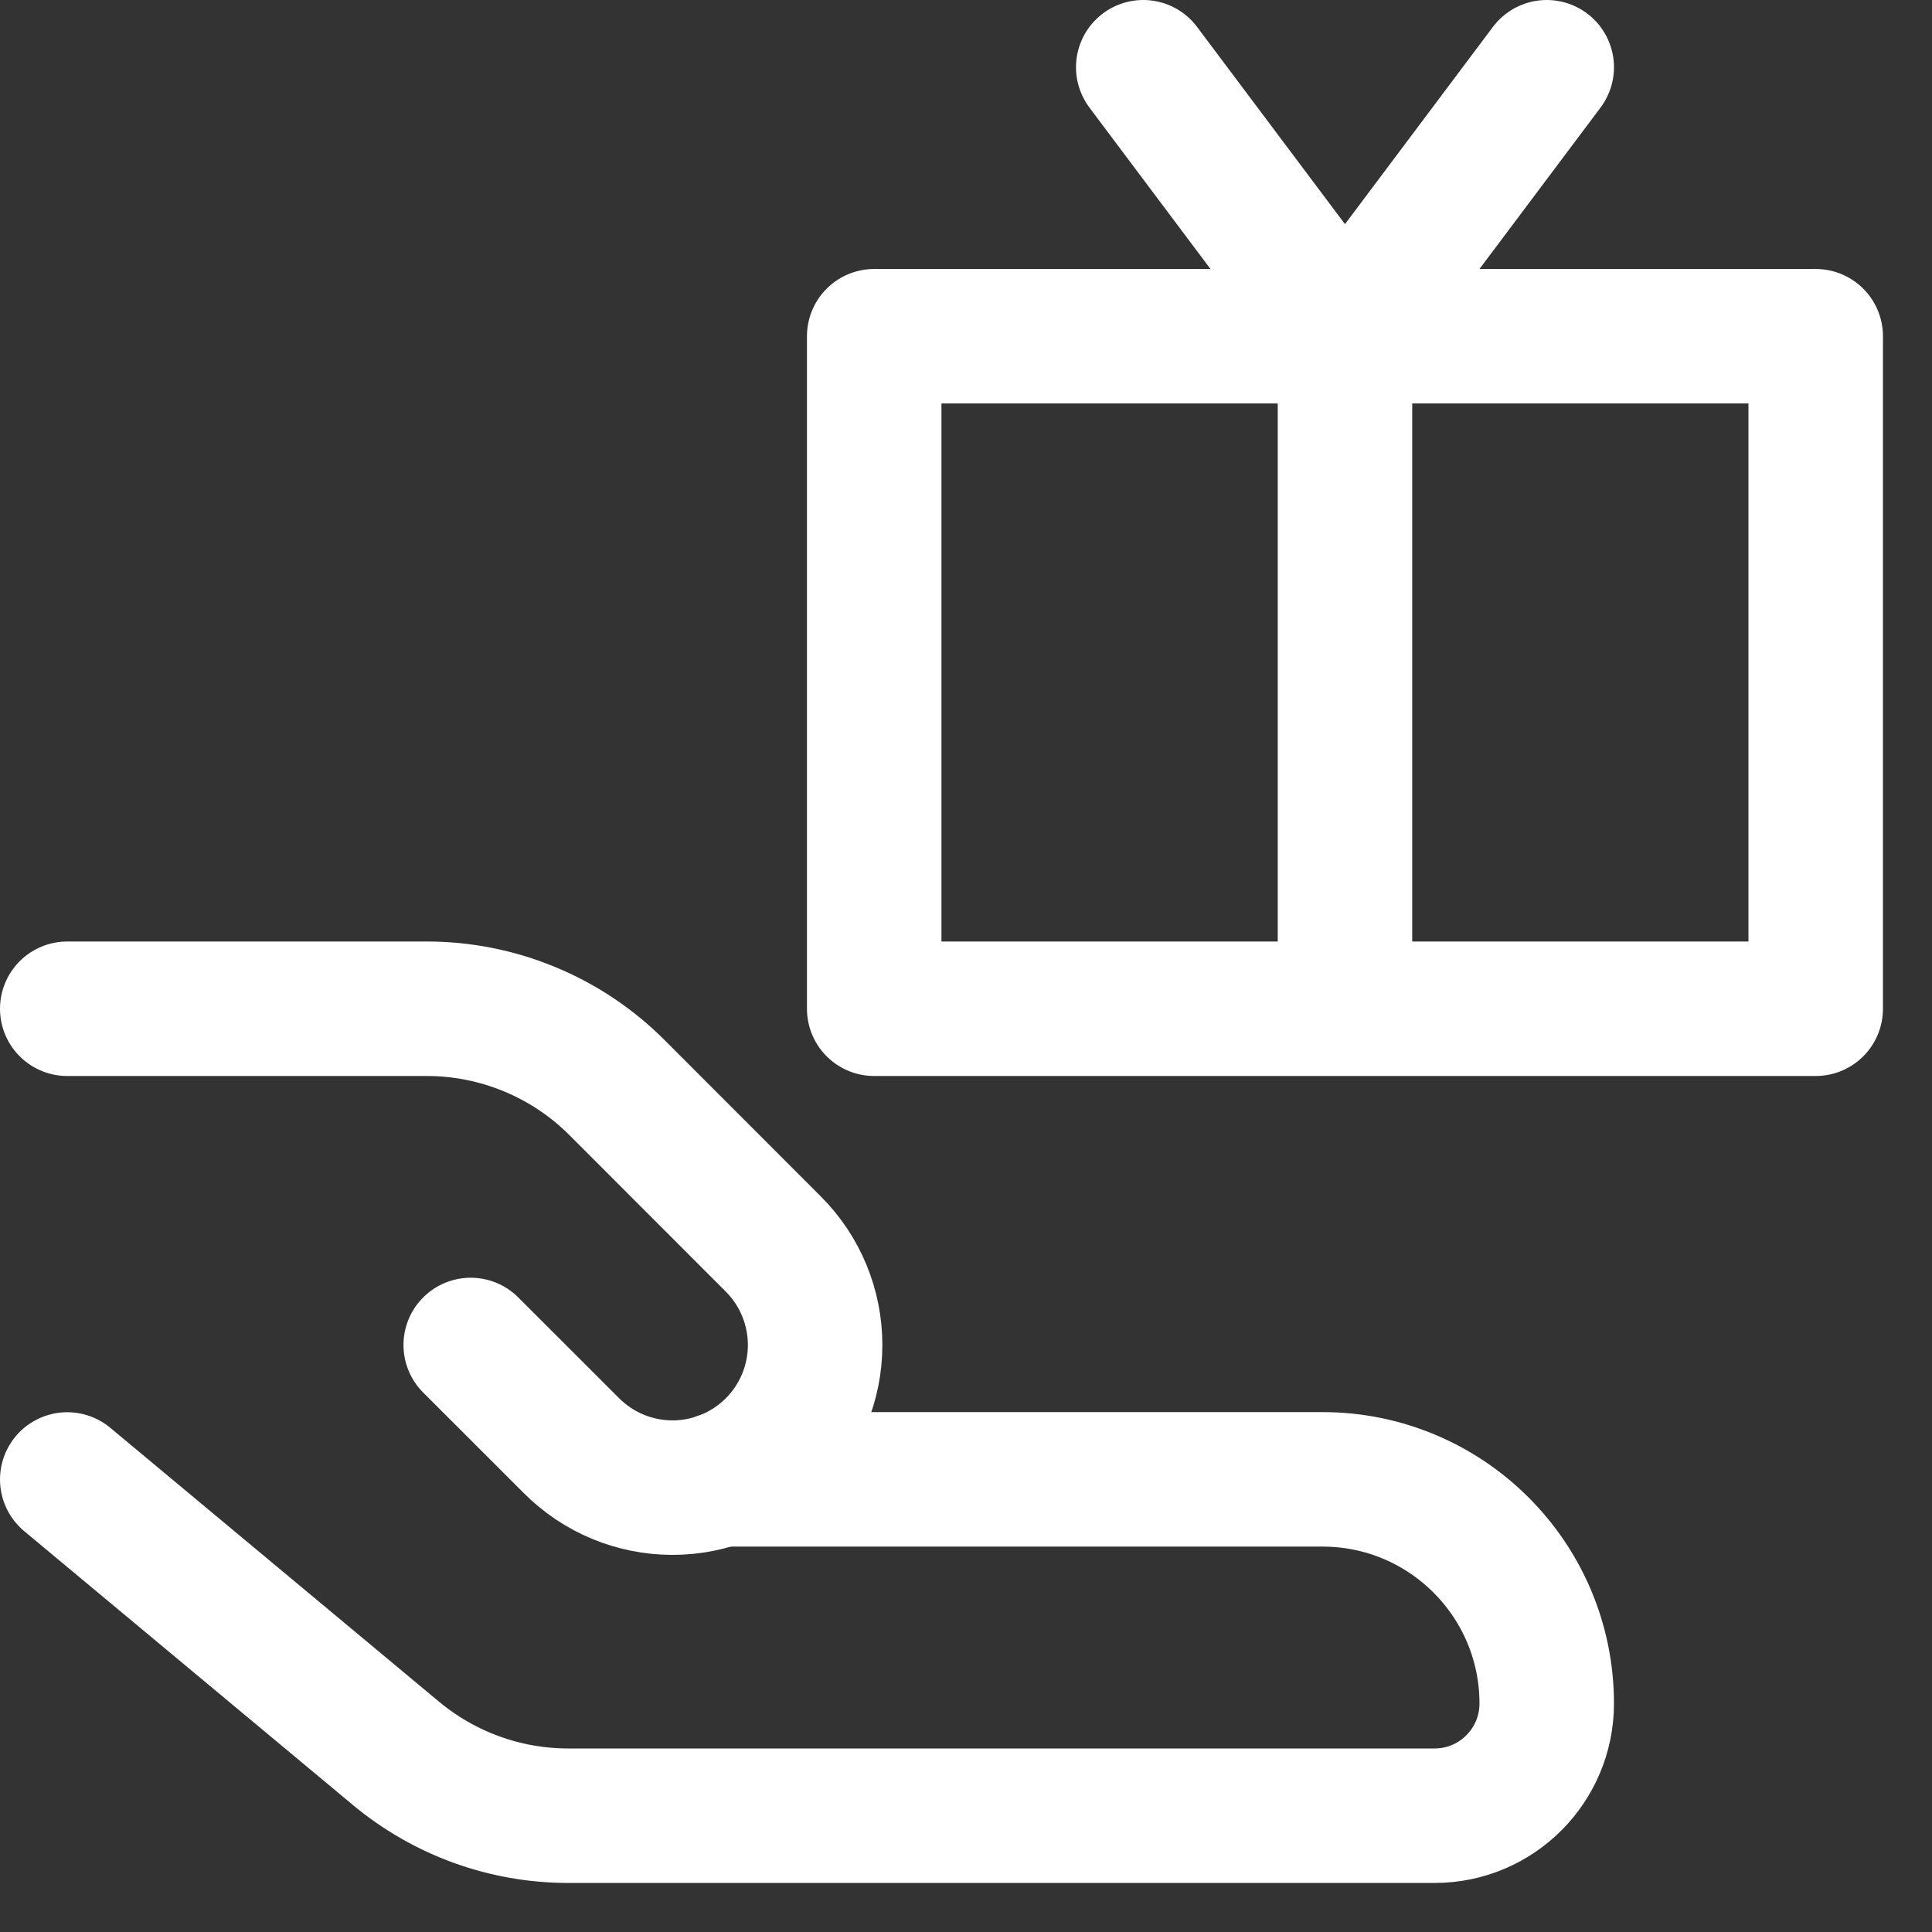<svg width="31" height="31" viewBox="0 0 31 31" fill="none" xmlns="http://www.w3.org/2000/svg">
<rect x="0" y="0" width="31" height="31" fill="#333333" stroke="none"/>
<path d="M21.581 5.395V16.186M21.581 5.395L18.344 1.079M21.581 5.395L24.818 1.079M1.079 23.739L6.353 28.133C7.129 28.779 8.106 29.134 9.116 29.134H23.02C24.013 29.134 24.818 28.327 24.818 27.334C24.818 25.349 23.208 23.737 21.22 23.737H11.554M29.134 5.395H14.027V16.186H29.134V5.395Z" stroke="white" stroke-width="2.158" stroke-linecap="round" stroke-linejoin="round"/>
<path d="M7.553 21.581L9.172 23.199C9.601 23.628 10.183 23.87 10.79 23.87C11.398 23.87 11.98 23.628 12.409 23.199C12.838 22.77 13.079 22.188 13.079 21.581C13.079 20.974 12.838 20.391 12.409 19.962L9.897 17.448C9.496 17.047 9.019 16.729 8.495 16.513C7.97 16.296 7.408 16.185 6.841 16.186H1.079" stroke="white" stroke-width="2.158" stroke-linecap="round" stroke-linejoin="round"/>
</svg>
